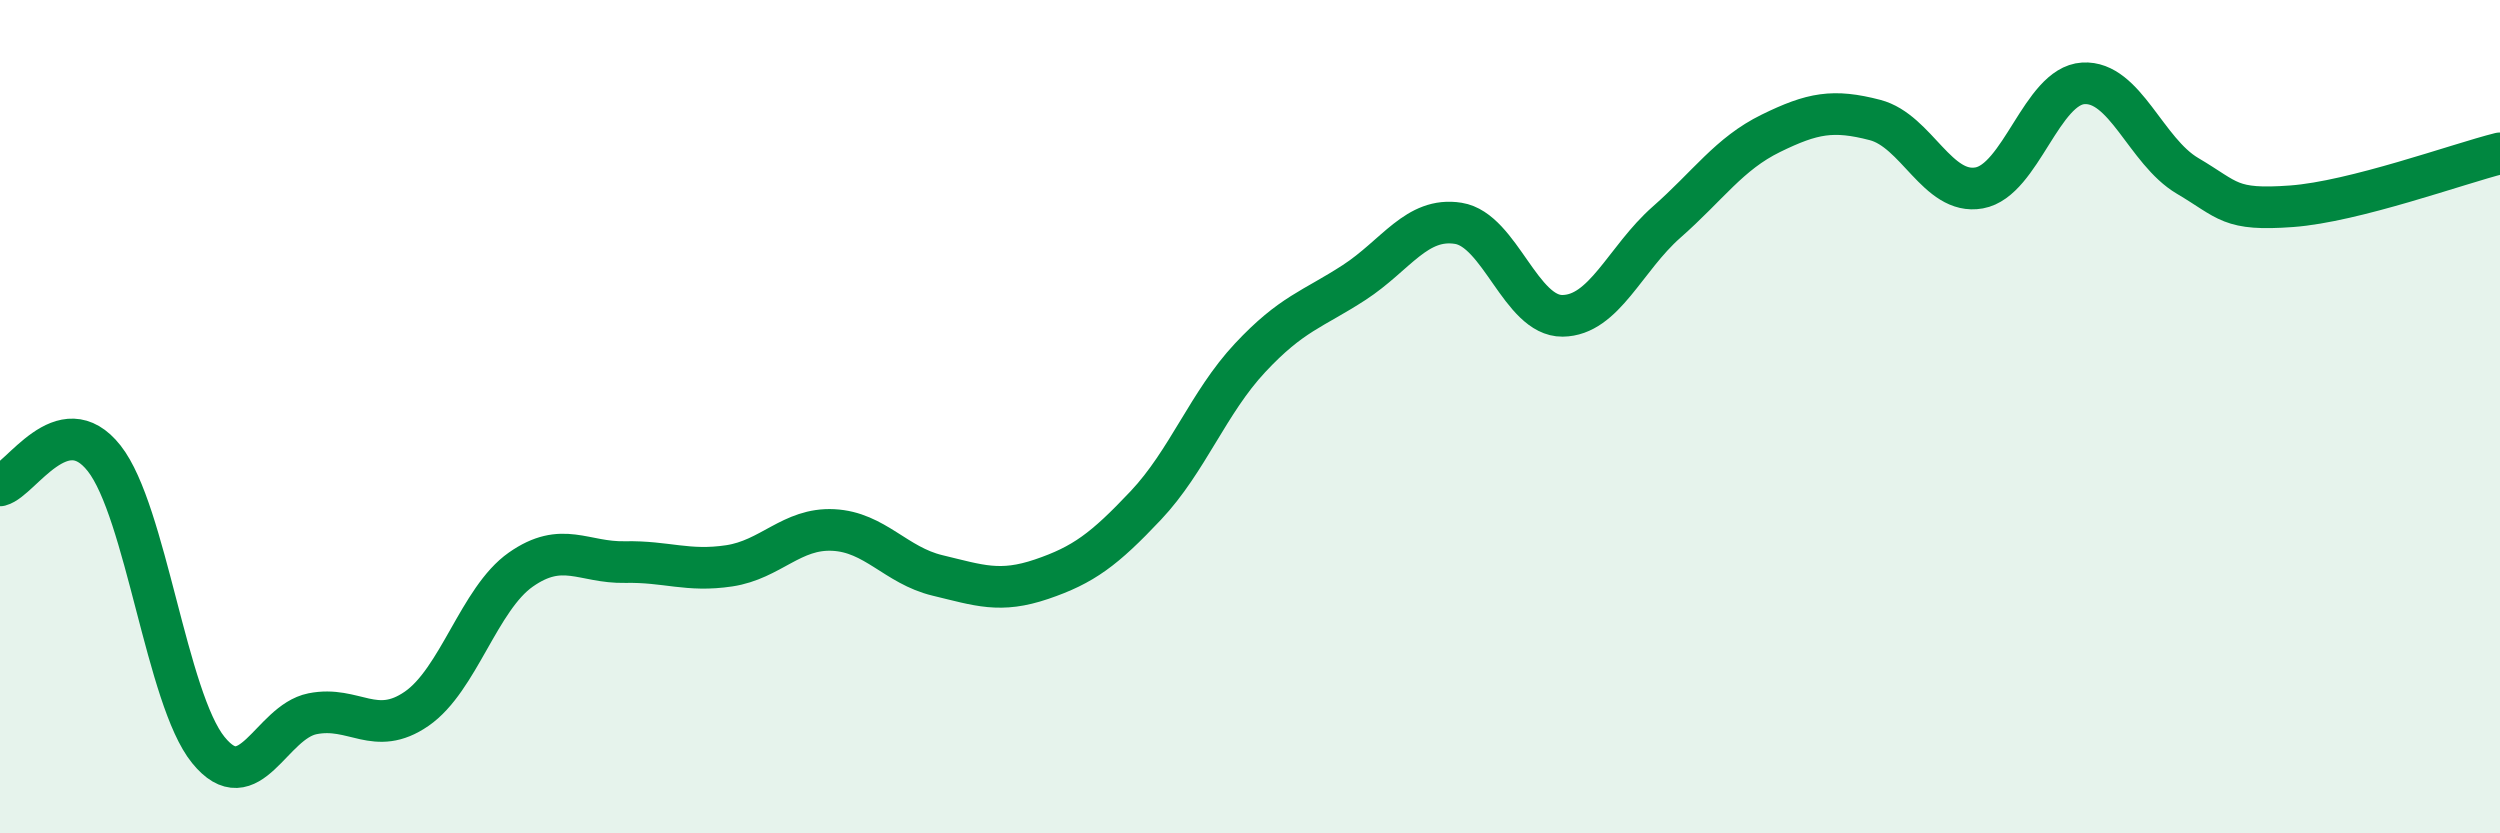 
    <svg width="60" height="20" viewBox="0 0 60 20" xmlns="http://www.w3.org/2000/svg">
      <path
        d="M 0,11.65 C 0.5,11.52 1.5,9.73 2.5,11 C 3.5,12.27 4,16.77 5,18 C 6,19.23 6.5,17.33 7.5,17.13 C 8.5,16.93 9,17.7 10,17.01 C 11,16.32 11.5,14.37 12.5,13.67 C 13.5,12.97 14,13.51 15,13.49 C 16,13.47 16.5,13.73 17.5,13.58 C 18.5,13.43 19,12.67 20,12.72 C 21,12.77 21.5,13.57 22.5,13.81 C 23.5,14.05 24,14.24 25,13.9 C 26,13.56 26.5,13.19 27.5,12.13 C 28.5,11.07 29,9.66 30,8.59 C 31,7.52 31.5,7.43 32.5,6.78 C 33.5,6.13 34,5.2 35,5.36 C 36,5.52 36.5,7.59 37.5,7.58 C 38.5,7.57 39,6.21 40,5.33 C 41,4.45 41.5,3.69 42.5,3.2 C 43.5,2.71 44,2.62 45,2.88 C 46,3.14 46.5,4.69 47.5,4.51 C 48.5,4.33 49,2.06 50,2 C 51,1.94 51.5,3.63 52.5,4.22 C 53.5,4.81 53.5,5.06 55,4.95 C 56.5,4.84 59,3.93 60,3.68L60 20L0 20Z"
        fill="#008740"
        opacity="0.1"
        stroke-linecap="round"
        stroke-linejoin="round"
      />
      <path
        d="M 0,11.65 C 0.5,11.52 1.5,9.73 2.5,11 C 3.5,12.27 4,16.77 5,18 C 6,19.23 6.5,17.33 7.5,17.13 C 8.5,16.93 9,17.7 10,17.01 C 11,16.32 11.5,14.37 12.5,13.67 C 13.5,12.97 14,13.51 15,13.49 C 16,13.47 16.5,13.73 17.5,13.58 C 18.5,13.43 19,12.67 20,12.72 C 21,12.77 21.5,13.57 22.5,13.81 C 23.5,14.05 24,14.24 25,13.9 C 26,13.56 26.5,13.19 27.5,12.13 C 28.5,11.07 29,9.66 30,8.59 C 31,7.52 31.5,7.43 32.5,6.78 C 33.5,6.13 34,5.2 35,5.36 C 36,5.52 36.5,7.59 37.5,7.58 C 38.5,7.57 39,6.21 40,5.33 C 41,4.45 41.5,3.69 42.5,3.2 C 43.5,2.71 44,2.62 45,2.88 C 46,3.14 46.5,4.69 47.5,4.51 C 48.5,4.33 49,2.06 50,2 C 51,1.94 51.5,3.63 52.5,4.22 C 53.5,4.81 53.5,5.06 55,4.95 C 56.5,4.84 59,3.93 60,3.68"
        stroke="#008740"
        stroke-width="1"
        fill="none"
        stroke-linecap="round"
        stroke-linejoin="round"
      />
    </svg>
  
